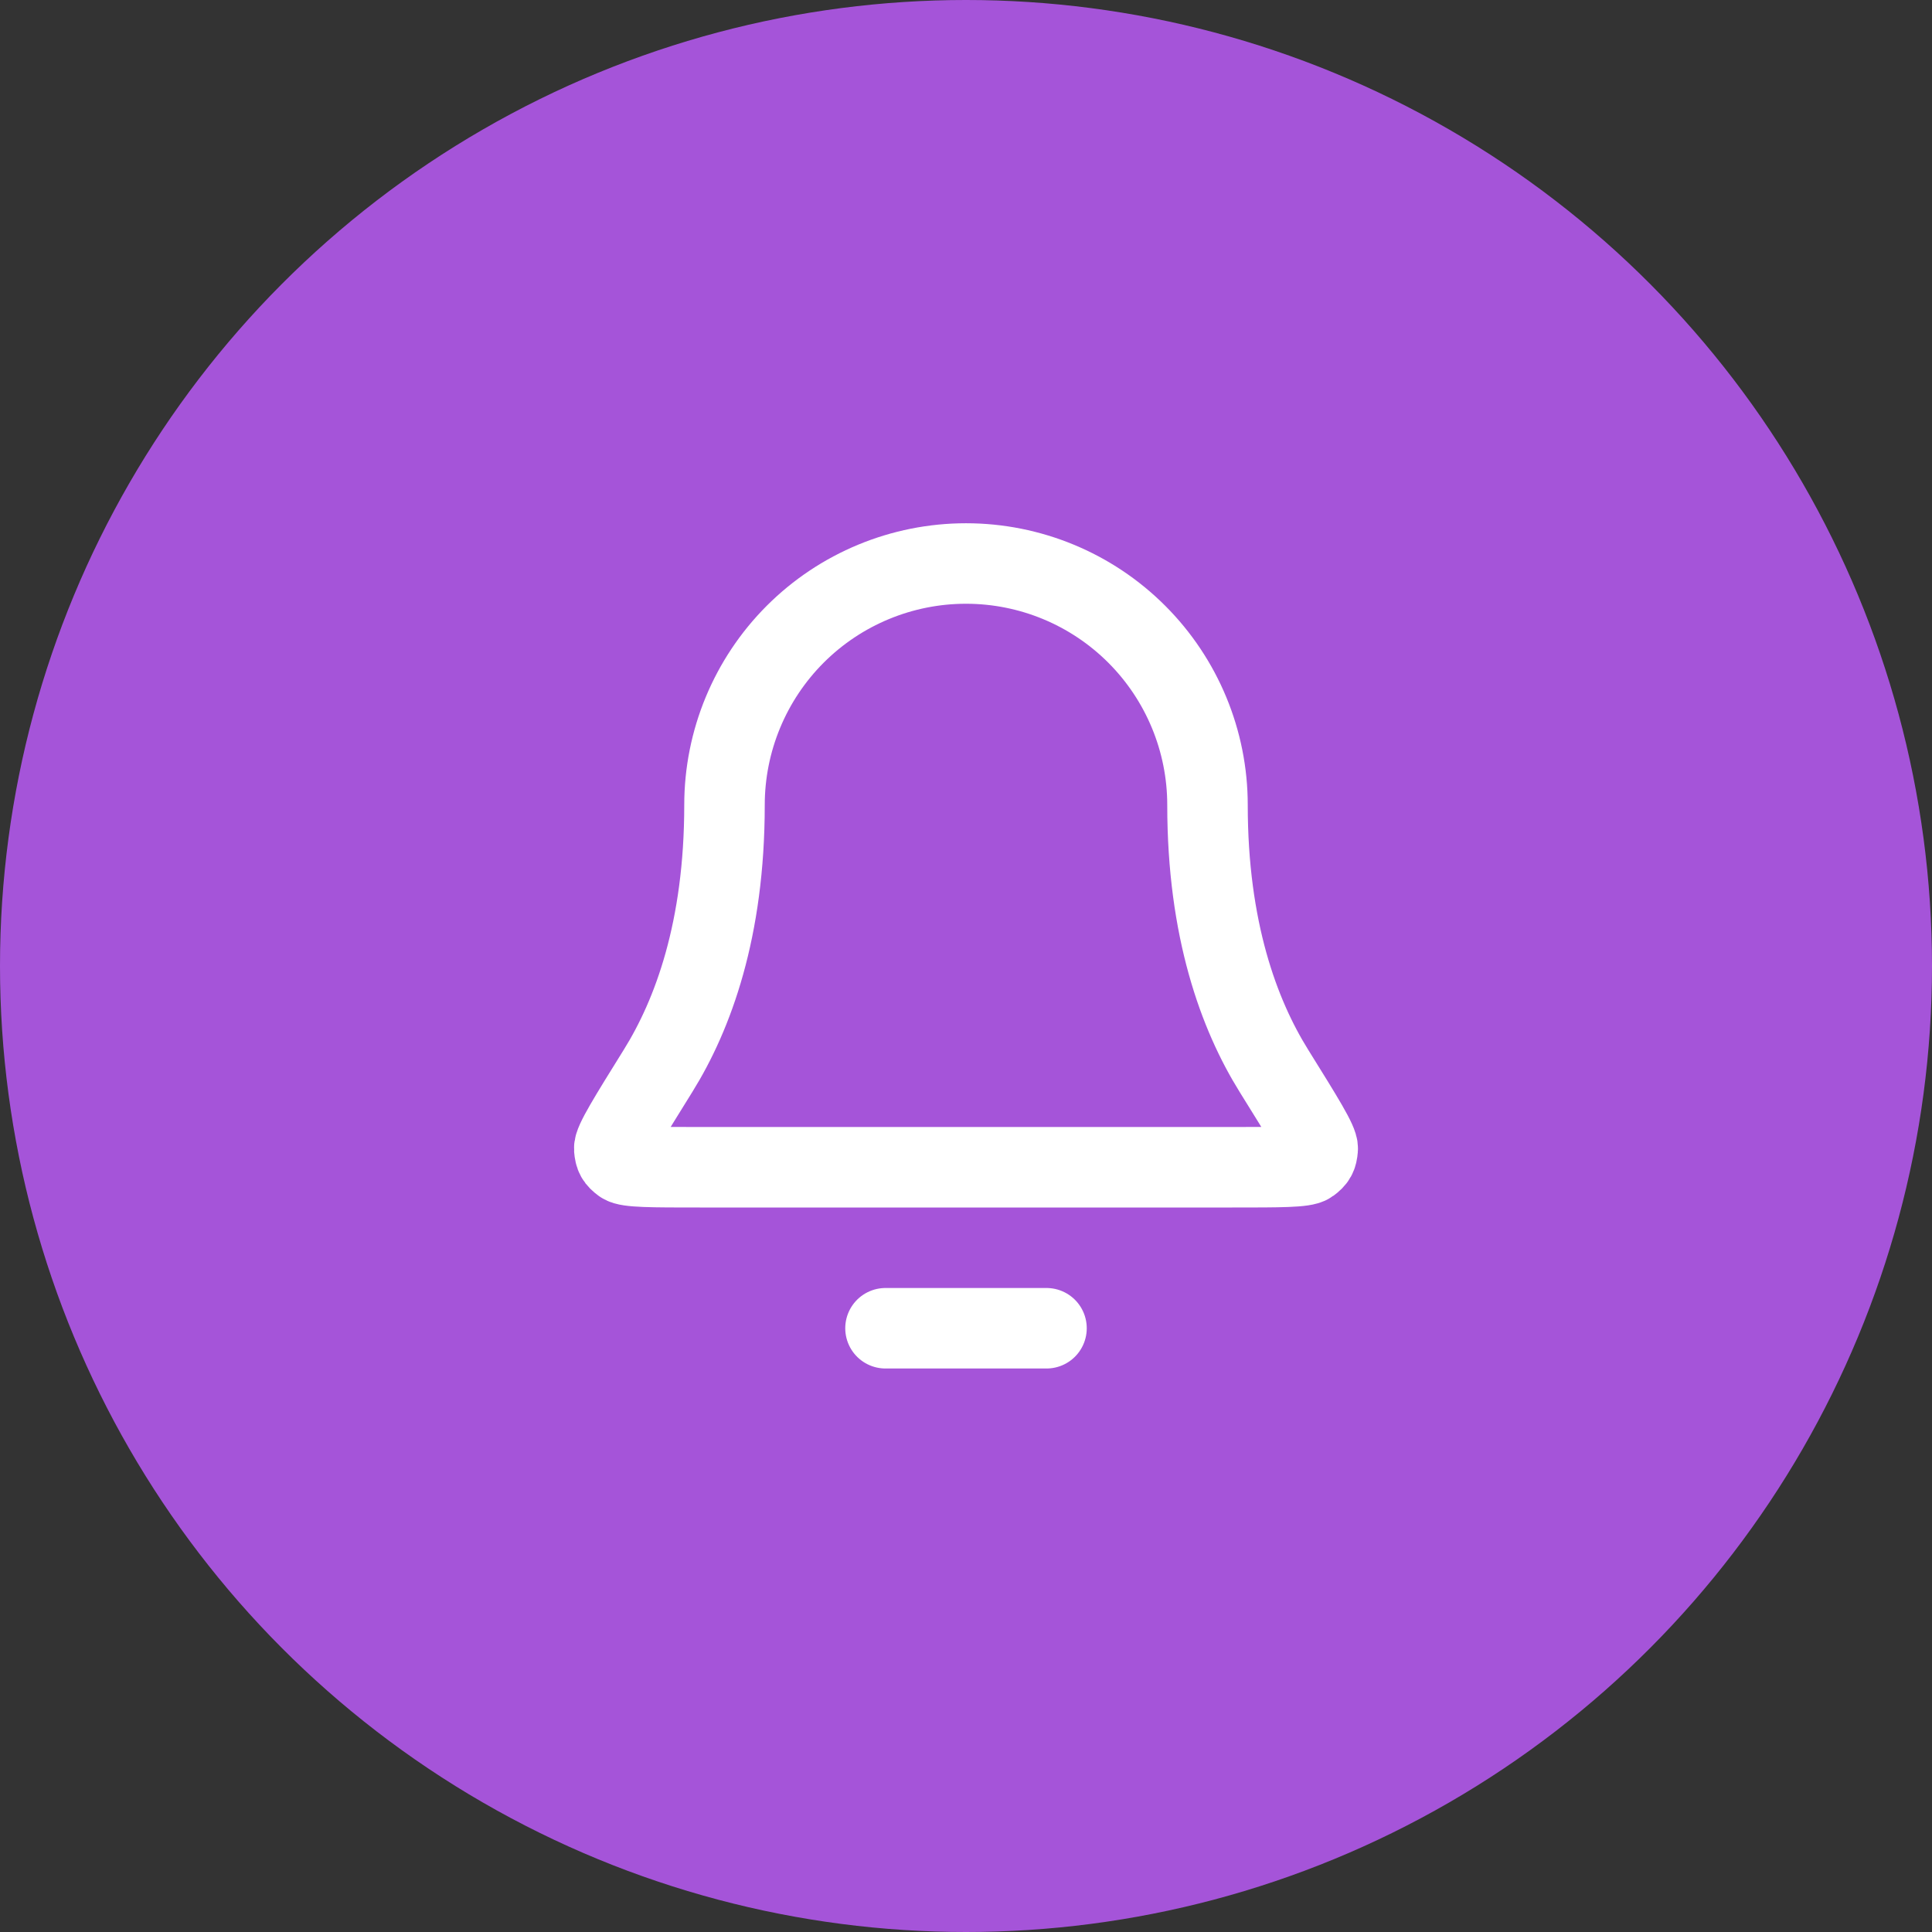 <svg width="48" height="48" viewBox="0 0 48 48" fill="none" xmlns="http://www.w3.org/2000/svg">
<rect x="0" y="0" width="48" height="48" fill="#333333" stroke="none"/>
<circle cx="24" cy="24" r="24" fill="#A554D9"/>
<path d="M26 33H22M30 20C30 18.409 29.368 16.883 28.242 15.757C27.117 14.632 25.591 14 24 14C22.409 14 20.882 14.632 19.757 15.757C18.632 16.883 18 18.409 18 20C18 23.09 17.22 25.206 16.349 26.605C15.615 27.786 15.248 28.376 15.261 28.541C15.276 28.723 15.315 28.793 15.462 28.902C15.594 29 16.192 29 17.389 29H30.611C31.807 29 32.405 29 32.538 28.902C32.685 28.793 32.724 28.723 32.738 28.541C32.752 28.376 32.385 27.786 31.65 26.605C30.779 25.206 30 23.09 30 20Z" stroke="white" stroke-width="2" stroke-linecap="round" stroke-linejoin="round"/>
</svg>
